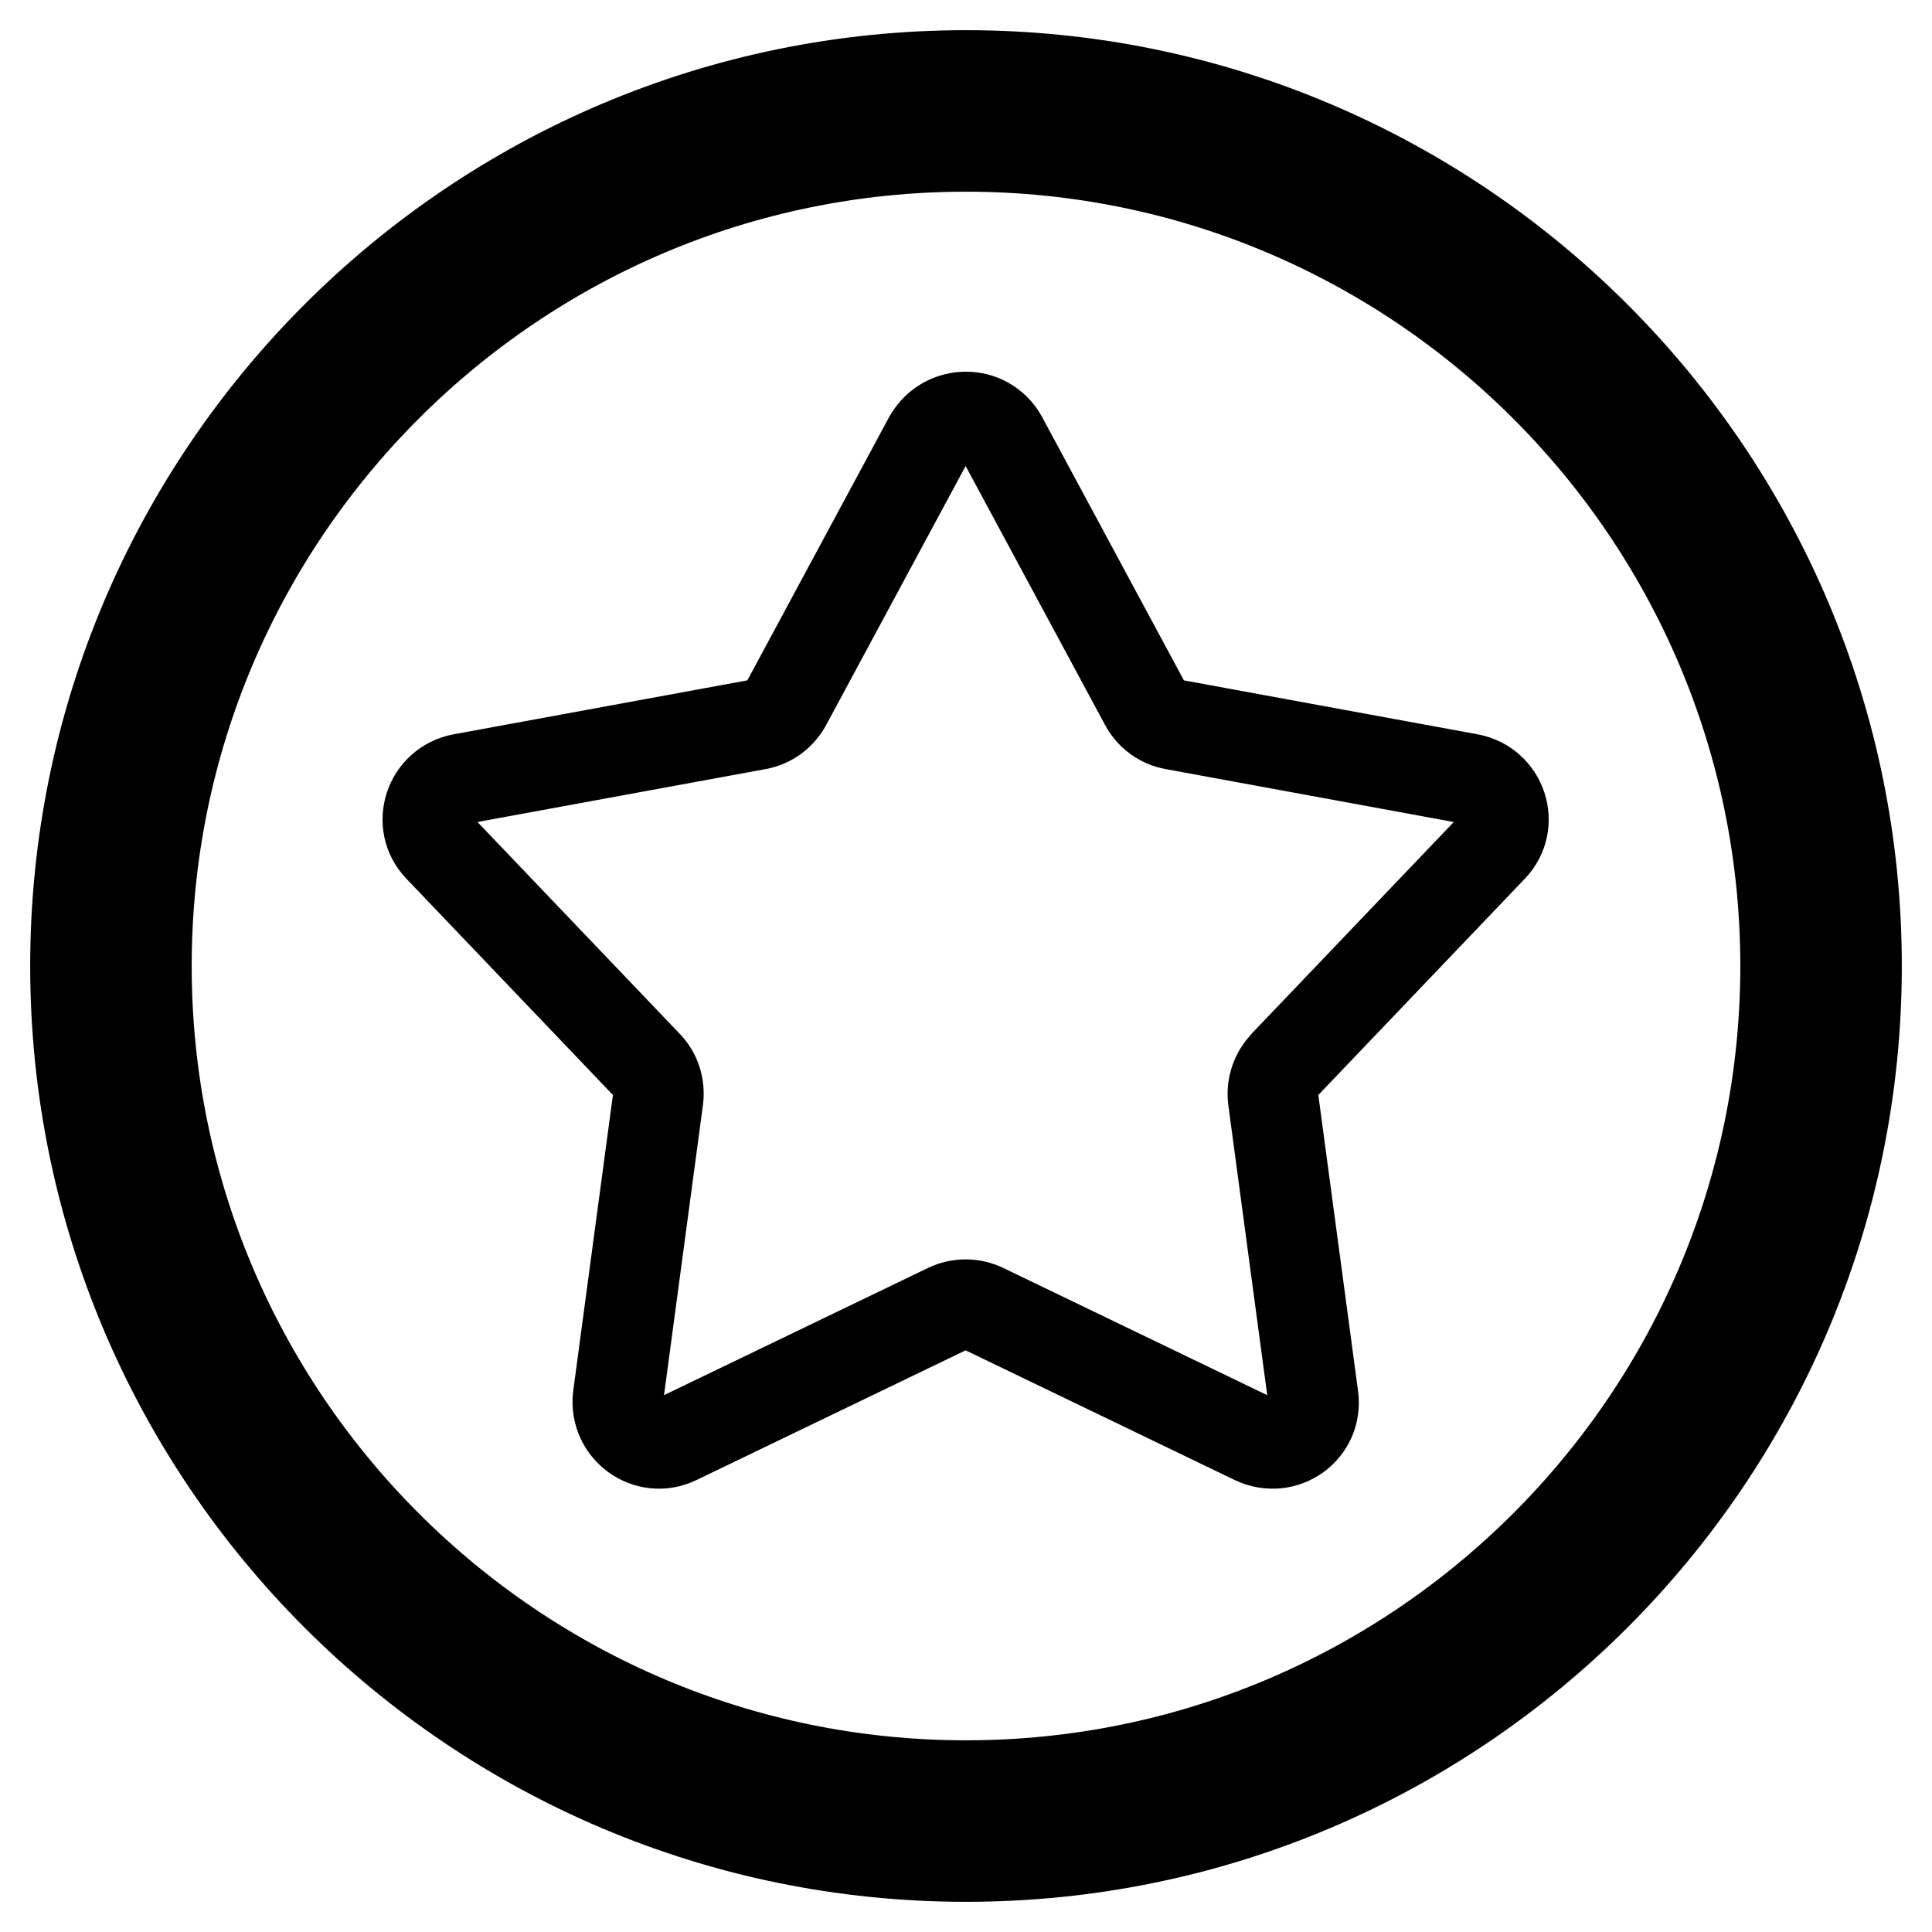 <?xml version="1.0" encoding="utf-8"?>
<!-- Svg Vector Icons : http://www.onlinewebfonts.com/icon -->
<!DOCTYPE svg PUBLIC "-//W3C//DTD SVG 1.1//EN" "http://www.w3.org/Graphics/SVG/1.1/DTD/svg11.dtd">
<svg version="1.1" xmlns="http://www.w3.org/2000/svg" xmlns:xlink="http://www.w3.org/1999/xlink" x="0px" y="0px" viewBox="0 0 256 256" enable-background="new 0 0 256 256" xml:space="preserve">
<g> <path stroke-width="12" fill-opacity="0" stroke="#000000"  d="M128,246c-65.1,0-118-52.9-118-118C10,62.9,62.9,10,128,10c65.1,0,118,52.9,118,118 C246,193.1,193.1,246,128,246z M128,19.4C68.1,19.4,19.4,68.1,19.4,128c0,59.9,48.7,108.6,108.6,108.6 c59.9,0,108.6-48.7,108.6-108.6C236.6,68.1,187.9,19.4,128,19.4z M132.8,58.1l18.9,35.1c0.8,1.5,2.2,2.5,3.8,2.8l39.2,7.2 c4.3,0.8,6,6,3,9.1l-27.5,28.8c-1.1,1.2-1.7,2.8-1.5,4.5l5.3,39.5c0.6,4.3-3.8,7.5-7.8,5.6l-35.9-17.3c-1.5-0.7-3.2-0.7-4.7,0 l-35.9,17.3c-3.9,1.9-8.3-1.3-7.8-5.6l5.3-39.5c0.2-1.6-0.3-3.3-1.5-4.5l-27.5-28.8c-3-3.1-1.3-8.3,3-9.1l39.2-7.2 c1.6-0.3,3-1.3,3.8-2.8l18.9-35.1C125.3,54.3,130.7,54.3,132.8,58.1z"/></g>
</svg>